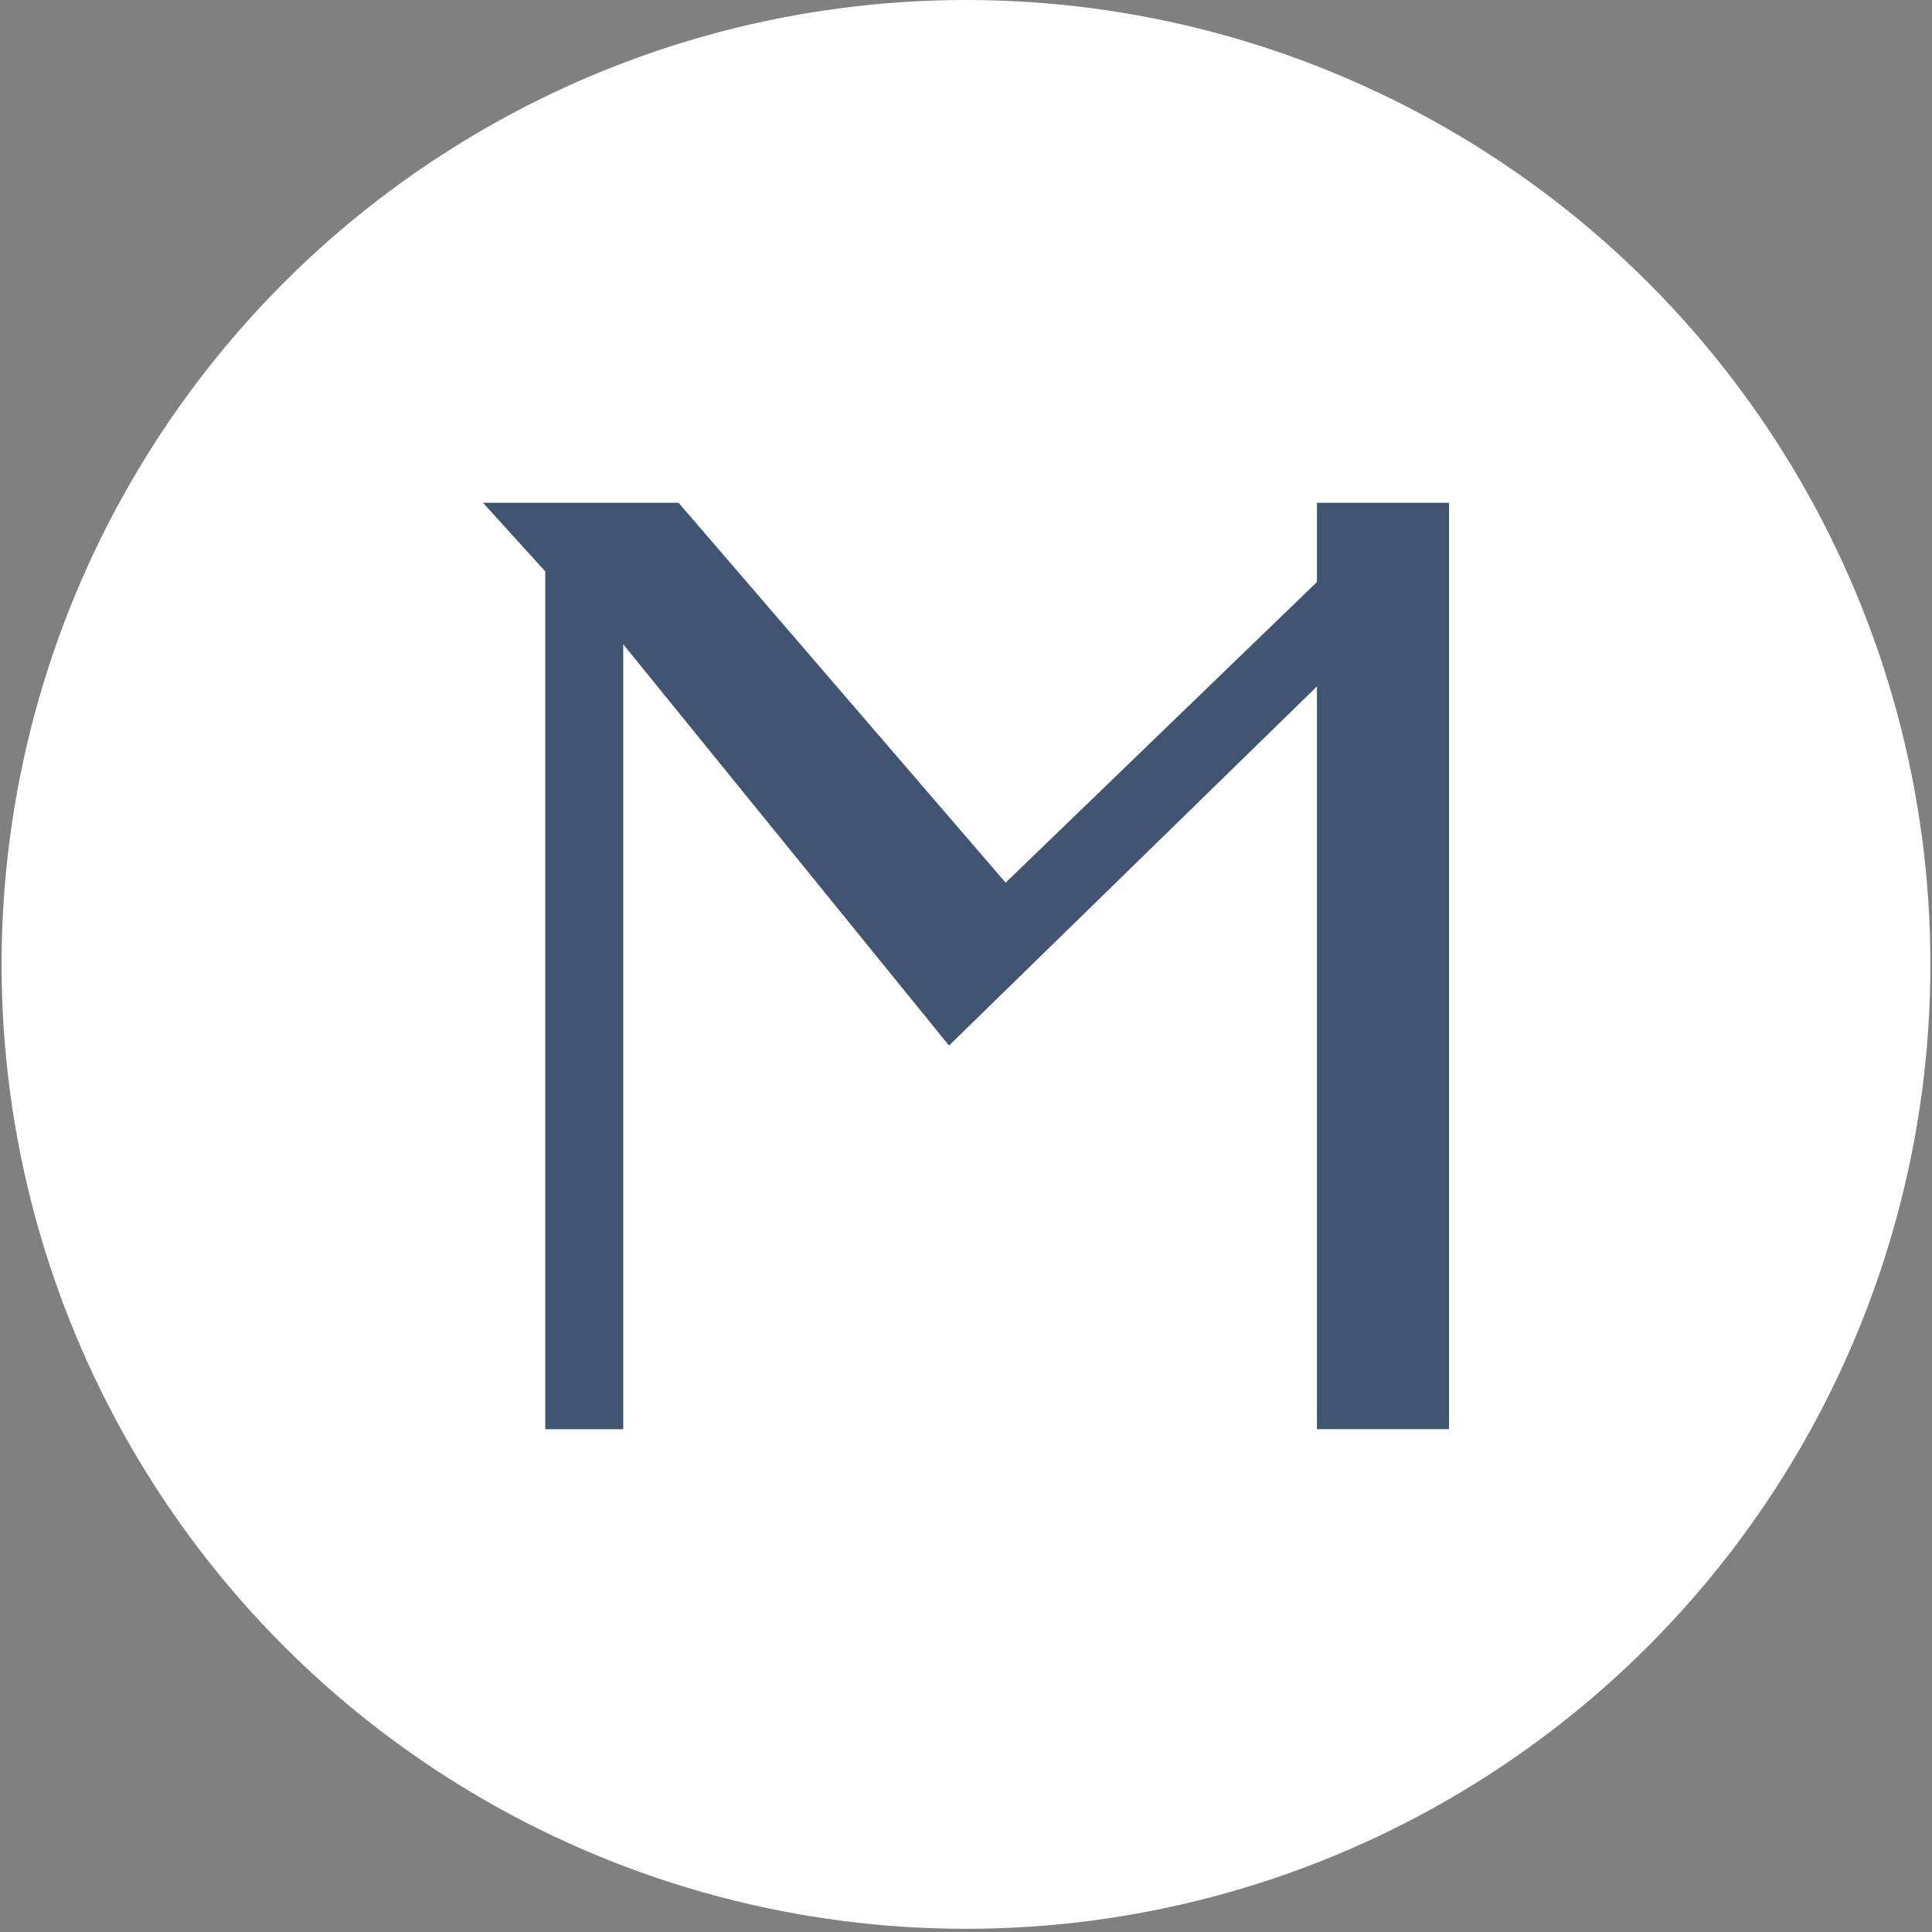 <svg xmlns="http://www.w3.org/2000/svg" version="1.1" xmlns:xlink="http://www.w3.org/1999/xlink" xmlns:svgjs="http://svgjs.dev/svgjs" width="512" height="512"><rect width="100%" height="100%" fill="#808080" stroke="none"/><svg xmlns="http://www.w3.org/2000/svg" width="512" height="512" viewBox="0 0 512 512" fill-rule="evenodd" stroke-linejoin="round" stroke-miterlimit="2"><circle cx="256" cy="255.578" r="255.578" fill="#fff"></circle><path d="M144.5 378.75V151.417L128 133.25h51.833L266.5 233.917 349 154.25v-21h35v245.5h-35V181.917l-97.5 95.166-86.333-106.333v208H144.5z" fill="#3f5572"></path></svg><style>@media (prefers-color-scheme: light) { :root { filter: none; } }
@media (prefers-color-scheme: dark) { :root { filter: none; } }
</style></svg>